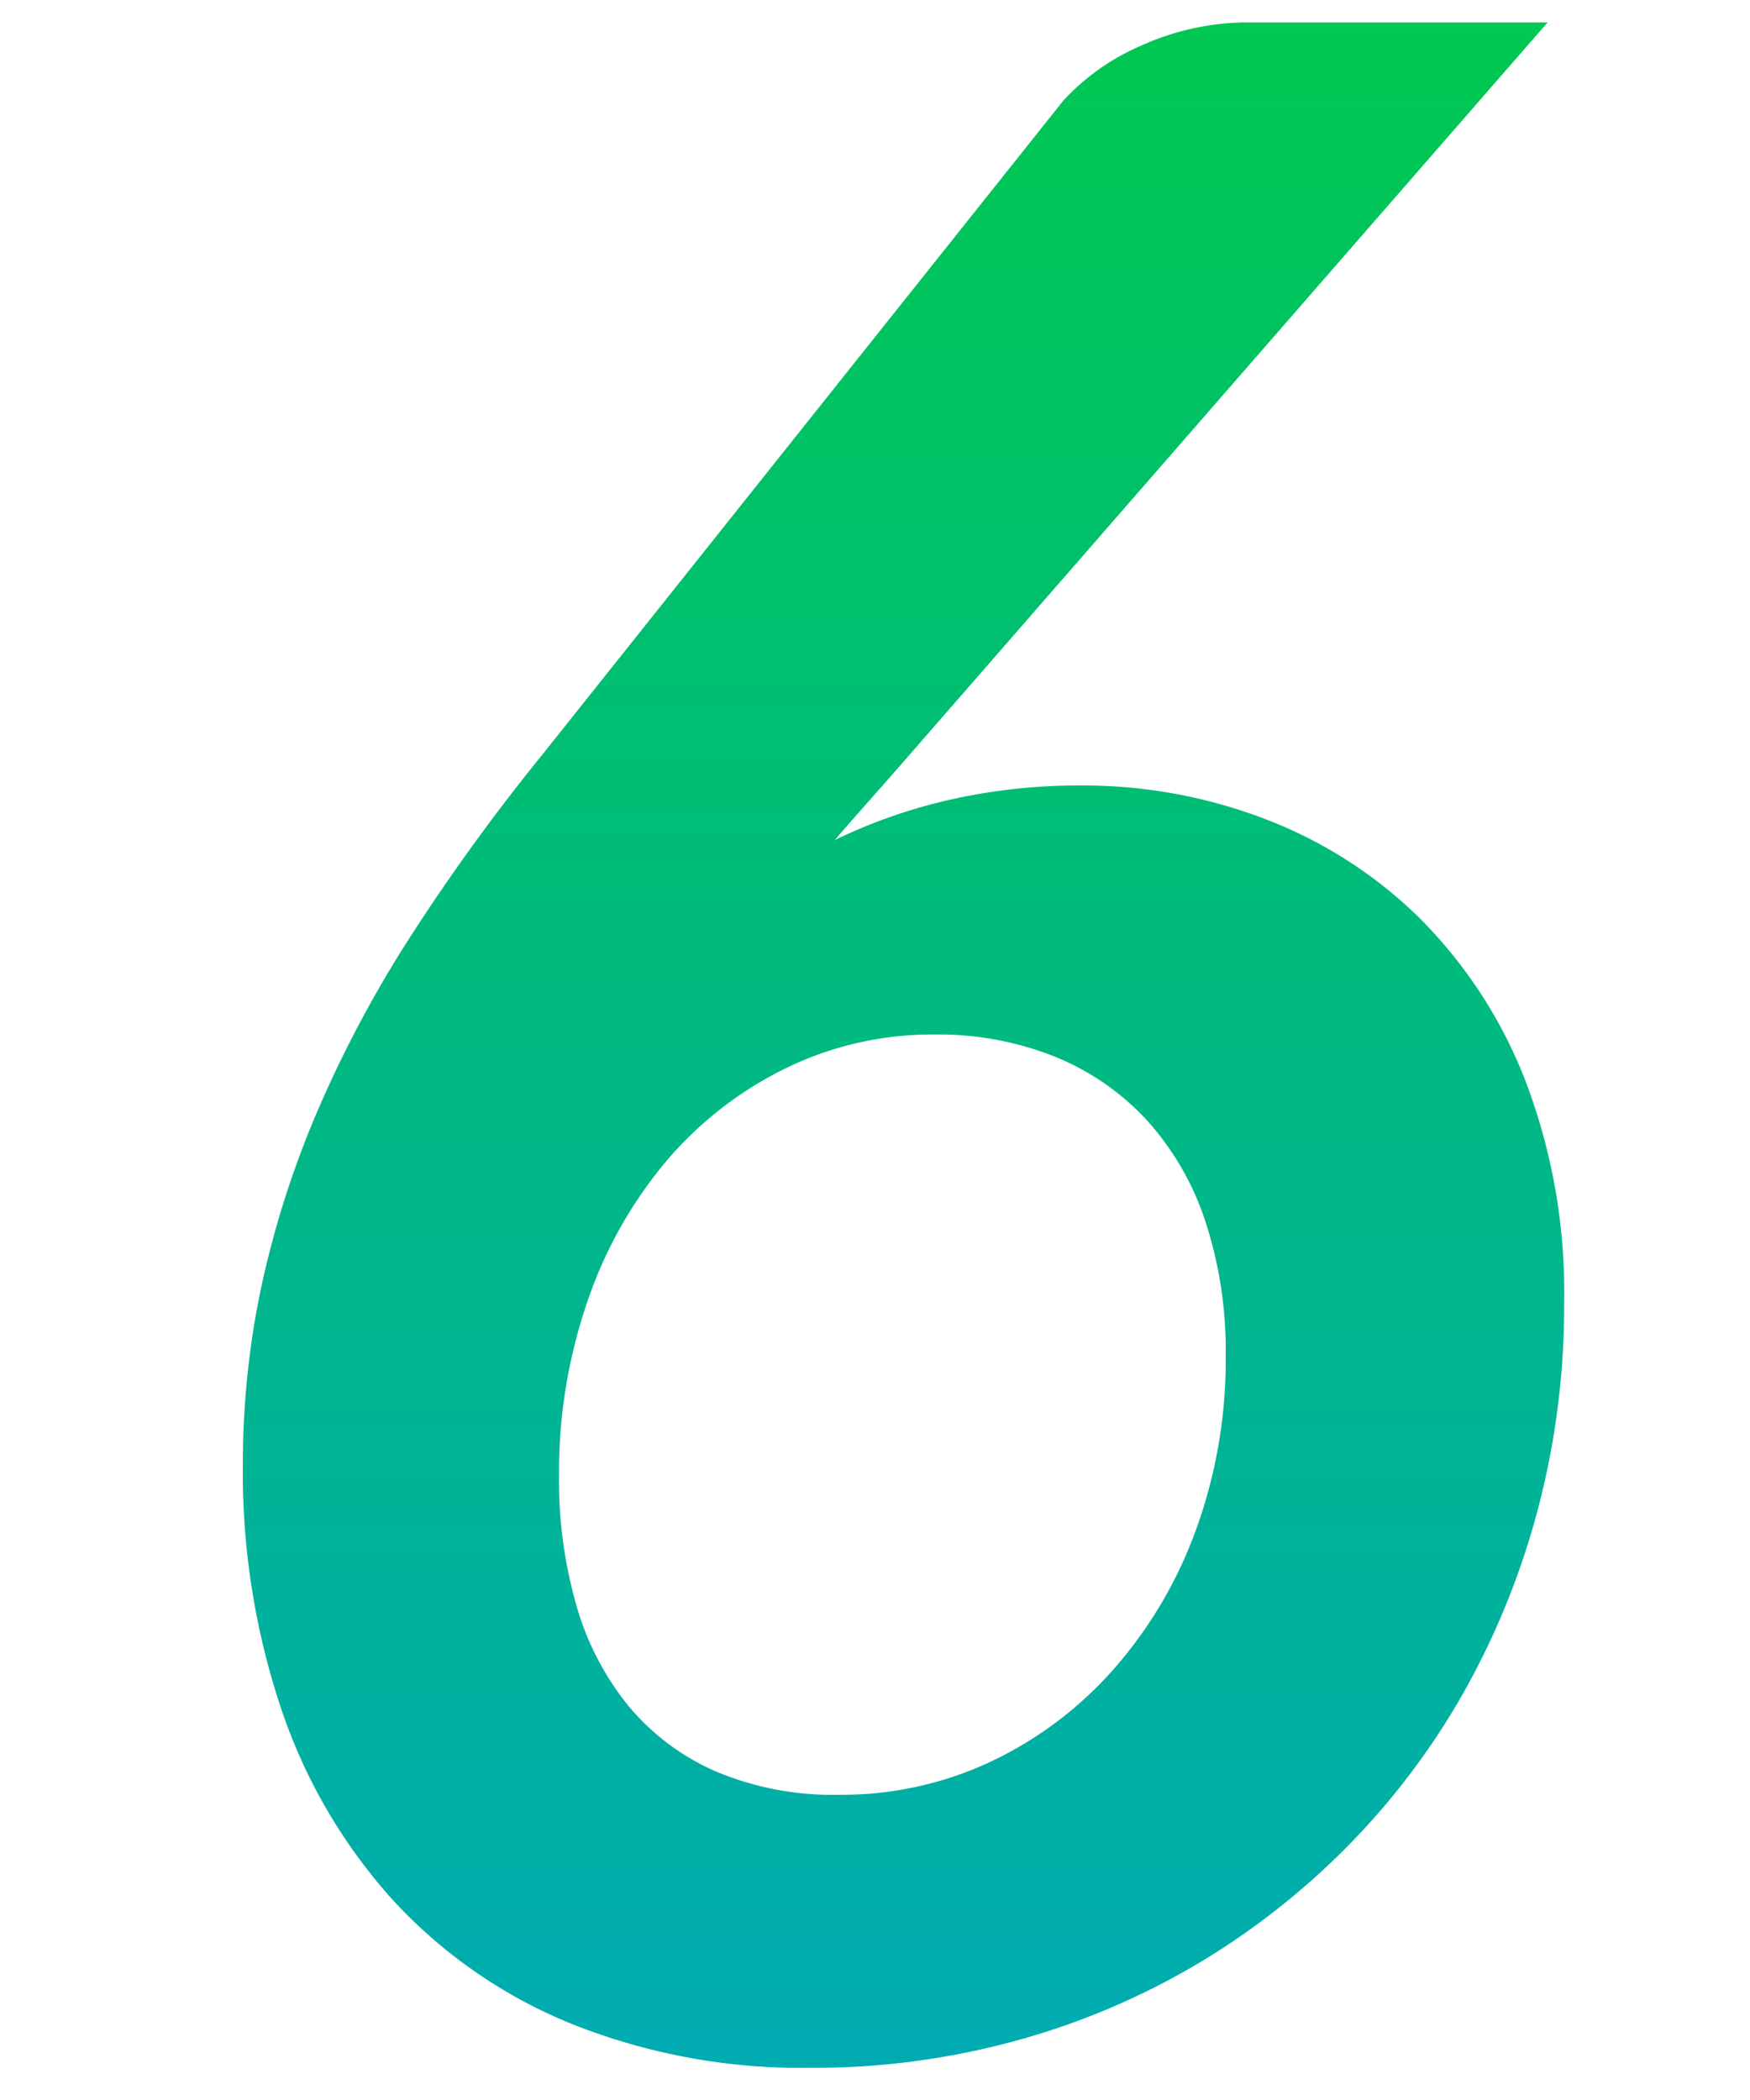 <svg xmlns="http://www.w3.org/2000/svg" width="25" height="30" viewBox="0 0 25 30"><defs><linearGradient id="a" x1=".534" y1="1" x2=".534" gradientUnits="objectBoundingBox"><stop offset="0" stop-color="#00abb3"/><stop offset="1" stop-color="#00c850"/></linearGradient></defs><g data-name="グループ 207925"><path data-name="長方形 59409" fill="none" d="M0 0h25v30H0z"/><path data-name="交差 33" d="M5.935 37.041a7.086 7.086 0 01-2.55-1.769 7.76 7.76 0 01-1.59-2.721 10.6 10.6 0 01-.55-3.5 12.139 12.139 0 01.27-2.569 13.661 13.661 0 01.8-2.49 16.979 16.979 0 011.33-2.492 29.247 29.247 0 011.879-2.59l7.44-9.34a3.251 3.251 0 011.12-.79 3.7 3.7 0 011.56-.329h4.24L10.7 18.992q-.261.3-.51.58t-.49.56a7.657 7.657 0 011.66-.58 8.384 8.384 0 011.86-.2 7.264 7.264 0 012.63.48 6.39 6.39 0 012.2 1.41 6.713 6.713 0 011.509 2.309 8.468 8.468 0 01.561 3.2 11.38 11.38 0 01-.37 2.92 11.1 11.1 0 01-1.05 2.61 10.459 10.459 0 01-1.65 2.2 10.691 10.691 0 01-2.16 1.7 10.568 10.568 0 01-2.59 1.1 10.9 10.9 0 01-2.94.39 8.831 8.831 0 01-3.425-.63zM9 23.392a5.275 5.275 0 00-1.7 1.319 6.216 6.216 0 00-1.129 2 7.509 7.509 0 00-.41 2.52 6.436 6.436 0 00.25 1.84 4.009 4.009 0 00.75 1.44 3.371 3.371 0 001.25.93 4.308 4.308 0 001.75.33 5.017 5.017 0 002.16-.47 5.425 5.425 0 001.75-1.31A6.207 6.207 0 0014.855 30a7.1 7.1 0 00.43-2.51 5.914 5.914 0 00-.29-1.91 4.027 4.027 0 00-.831-1.44 3.648 3.648 0 00-1.31-.91 4.472 4.472 0 00-1.73-.32A4.75 4.75 0 009 23.392z" transform="translate(2.225 -8.131)" fill="url(#a)"/></g></svg>